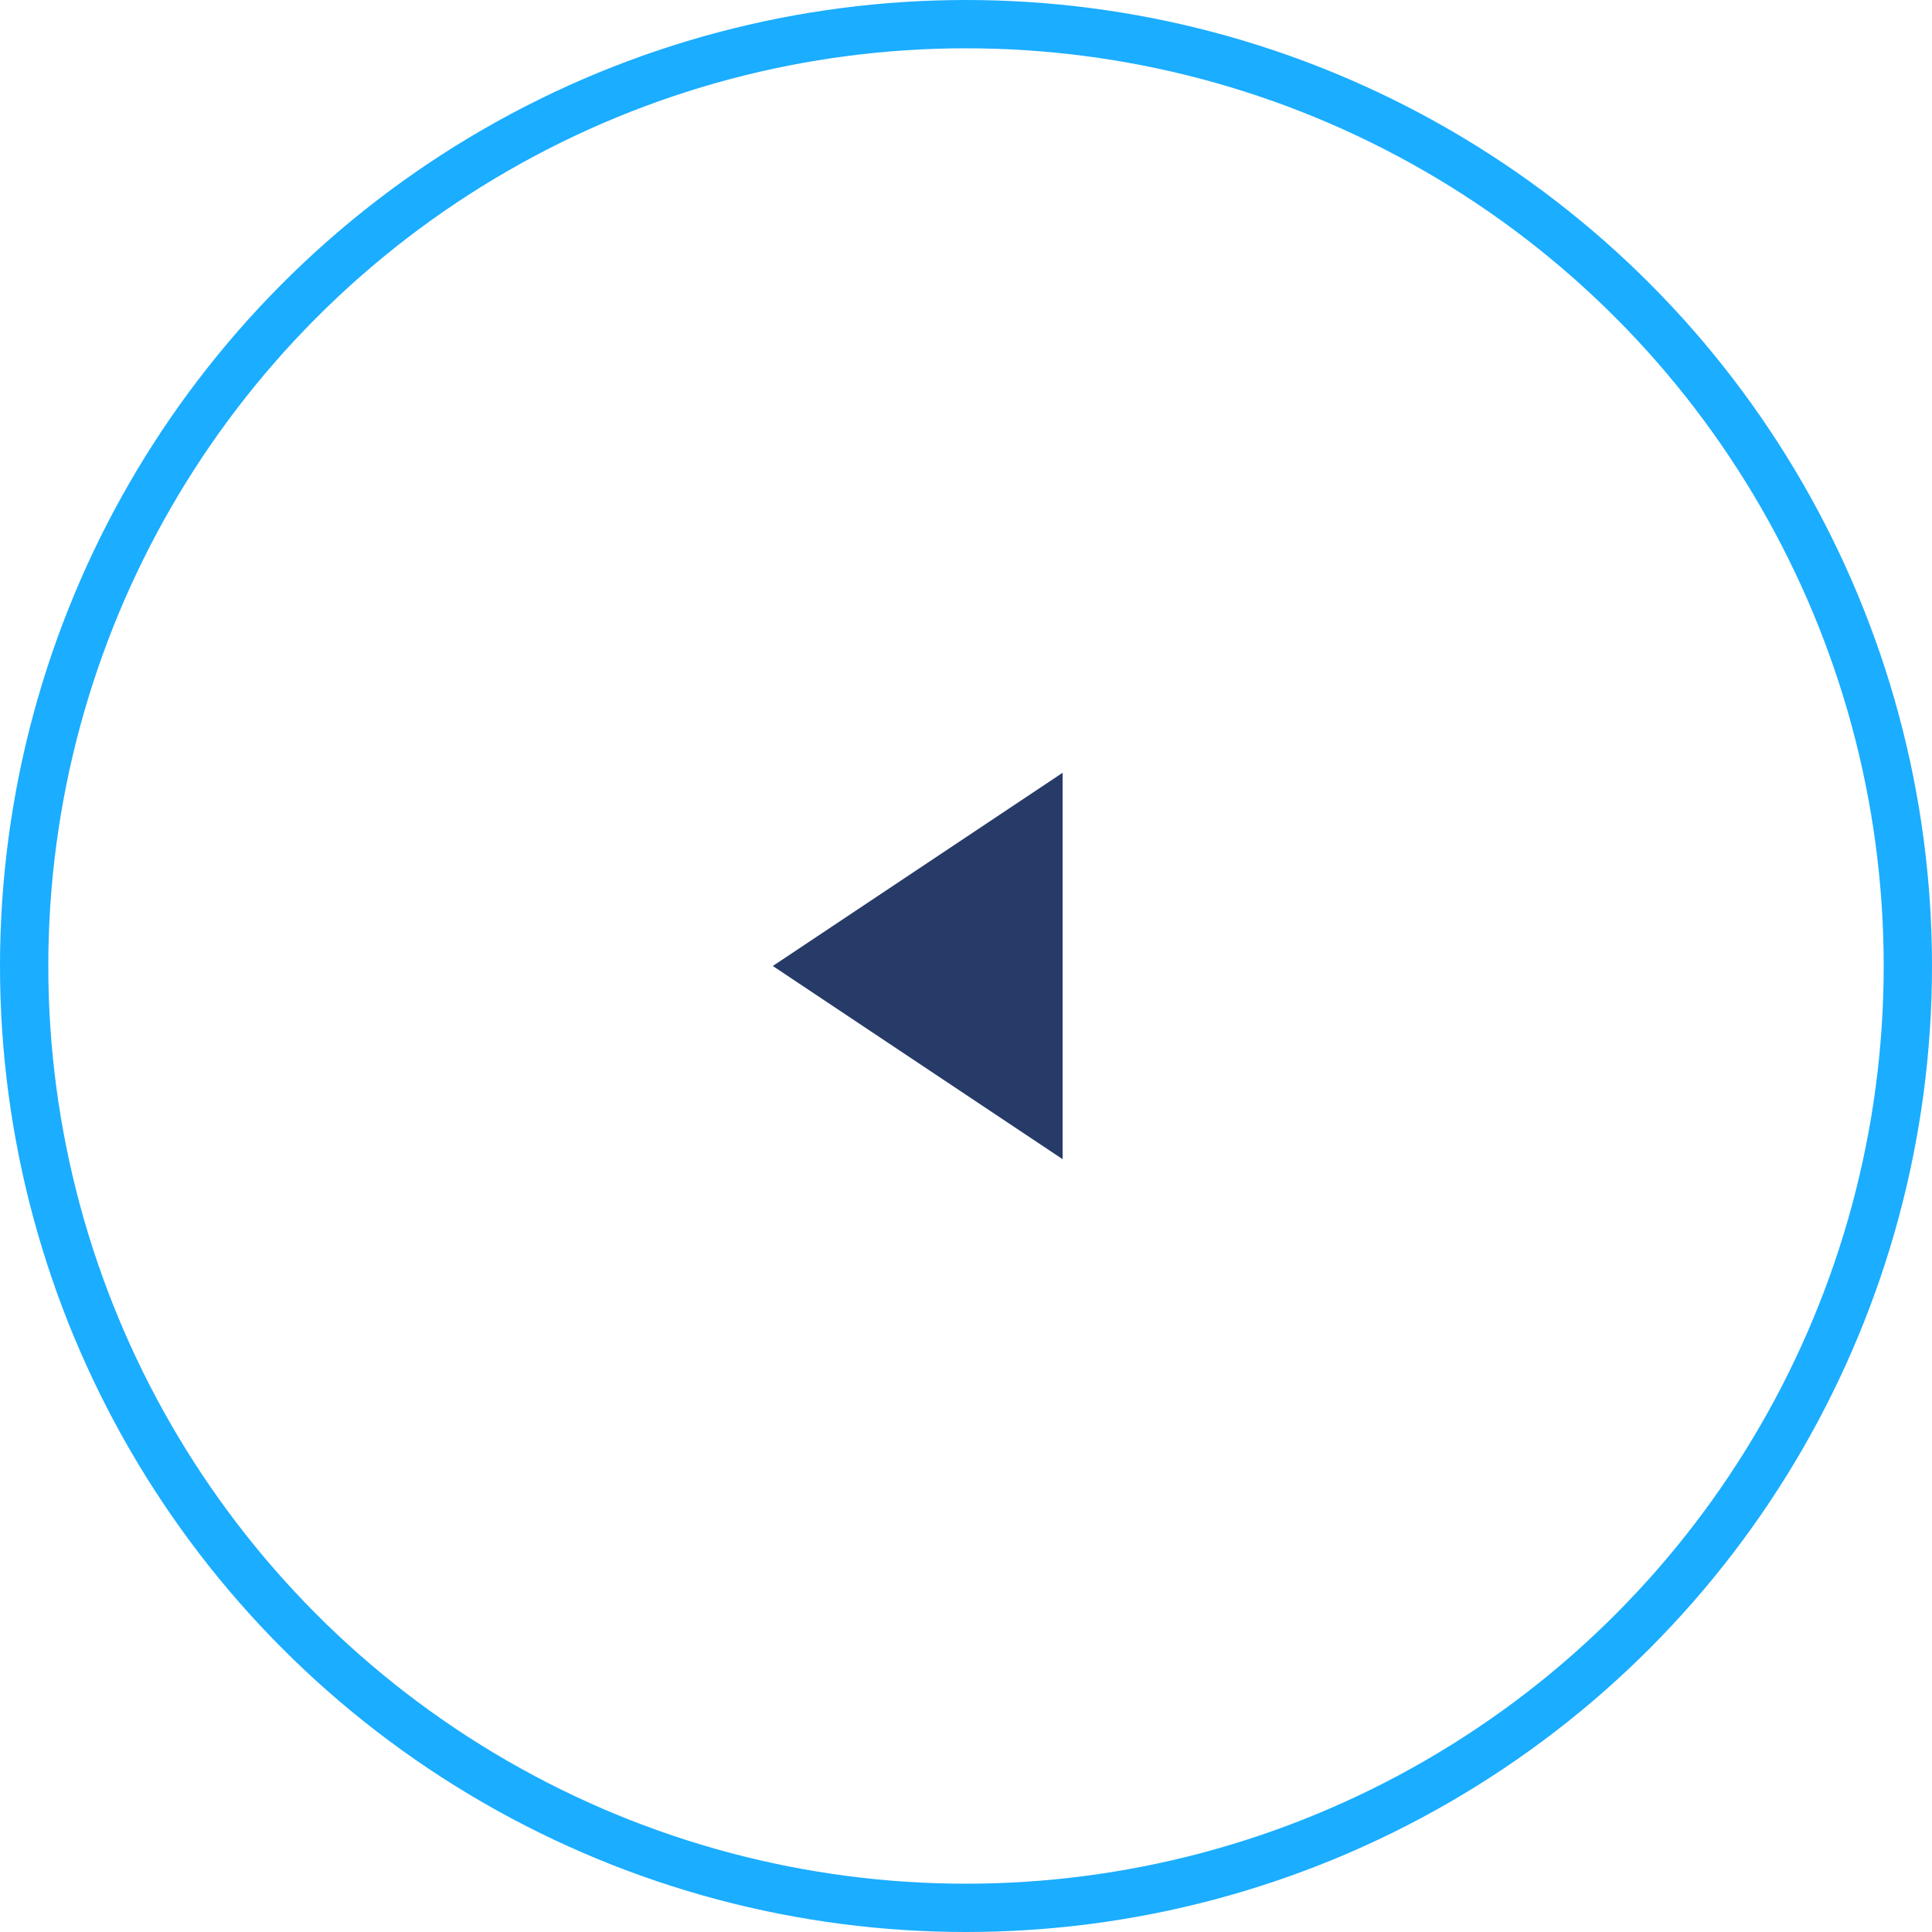 <svg width="40" height="40" viewBox="0 0 40 40" fill="none" xmlns="http://www.w3.org/2000/svg">
<circle cx="20" cy="20" r="19.5" stroke="#1BADFF"/>
<path d="M16 20L22 24L22 16L16 20Z" fill="#273B69"/>
</svg>
